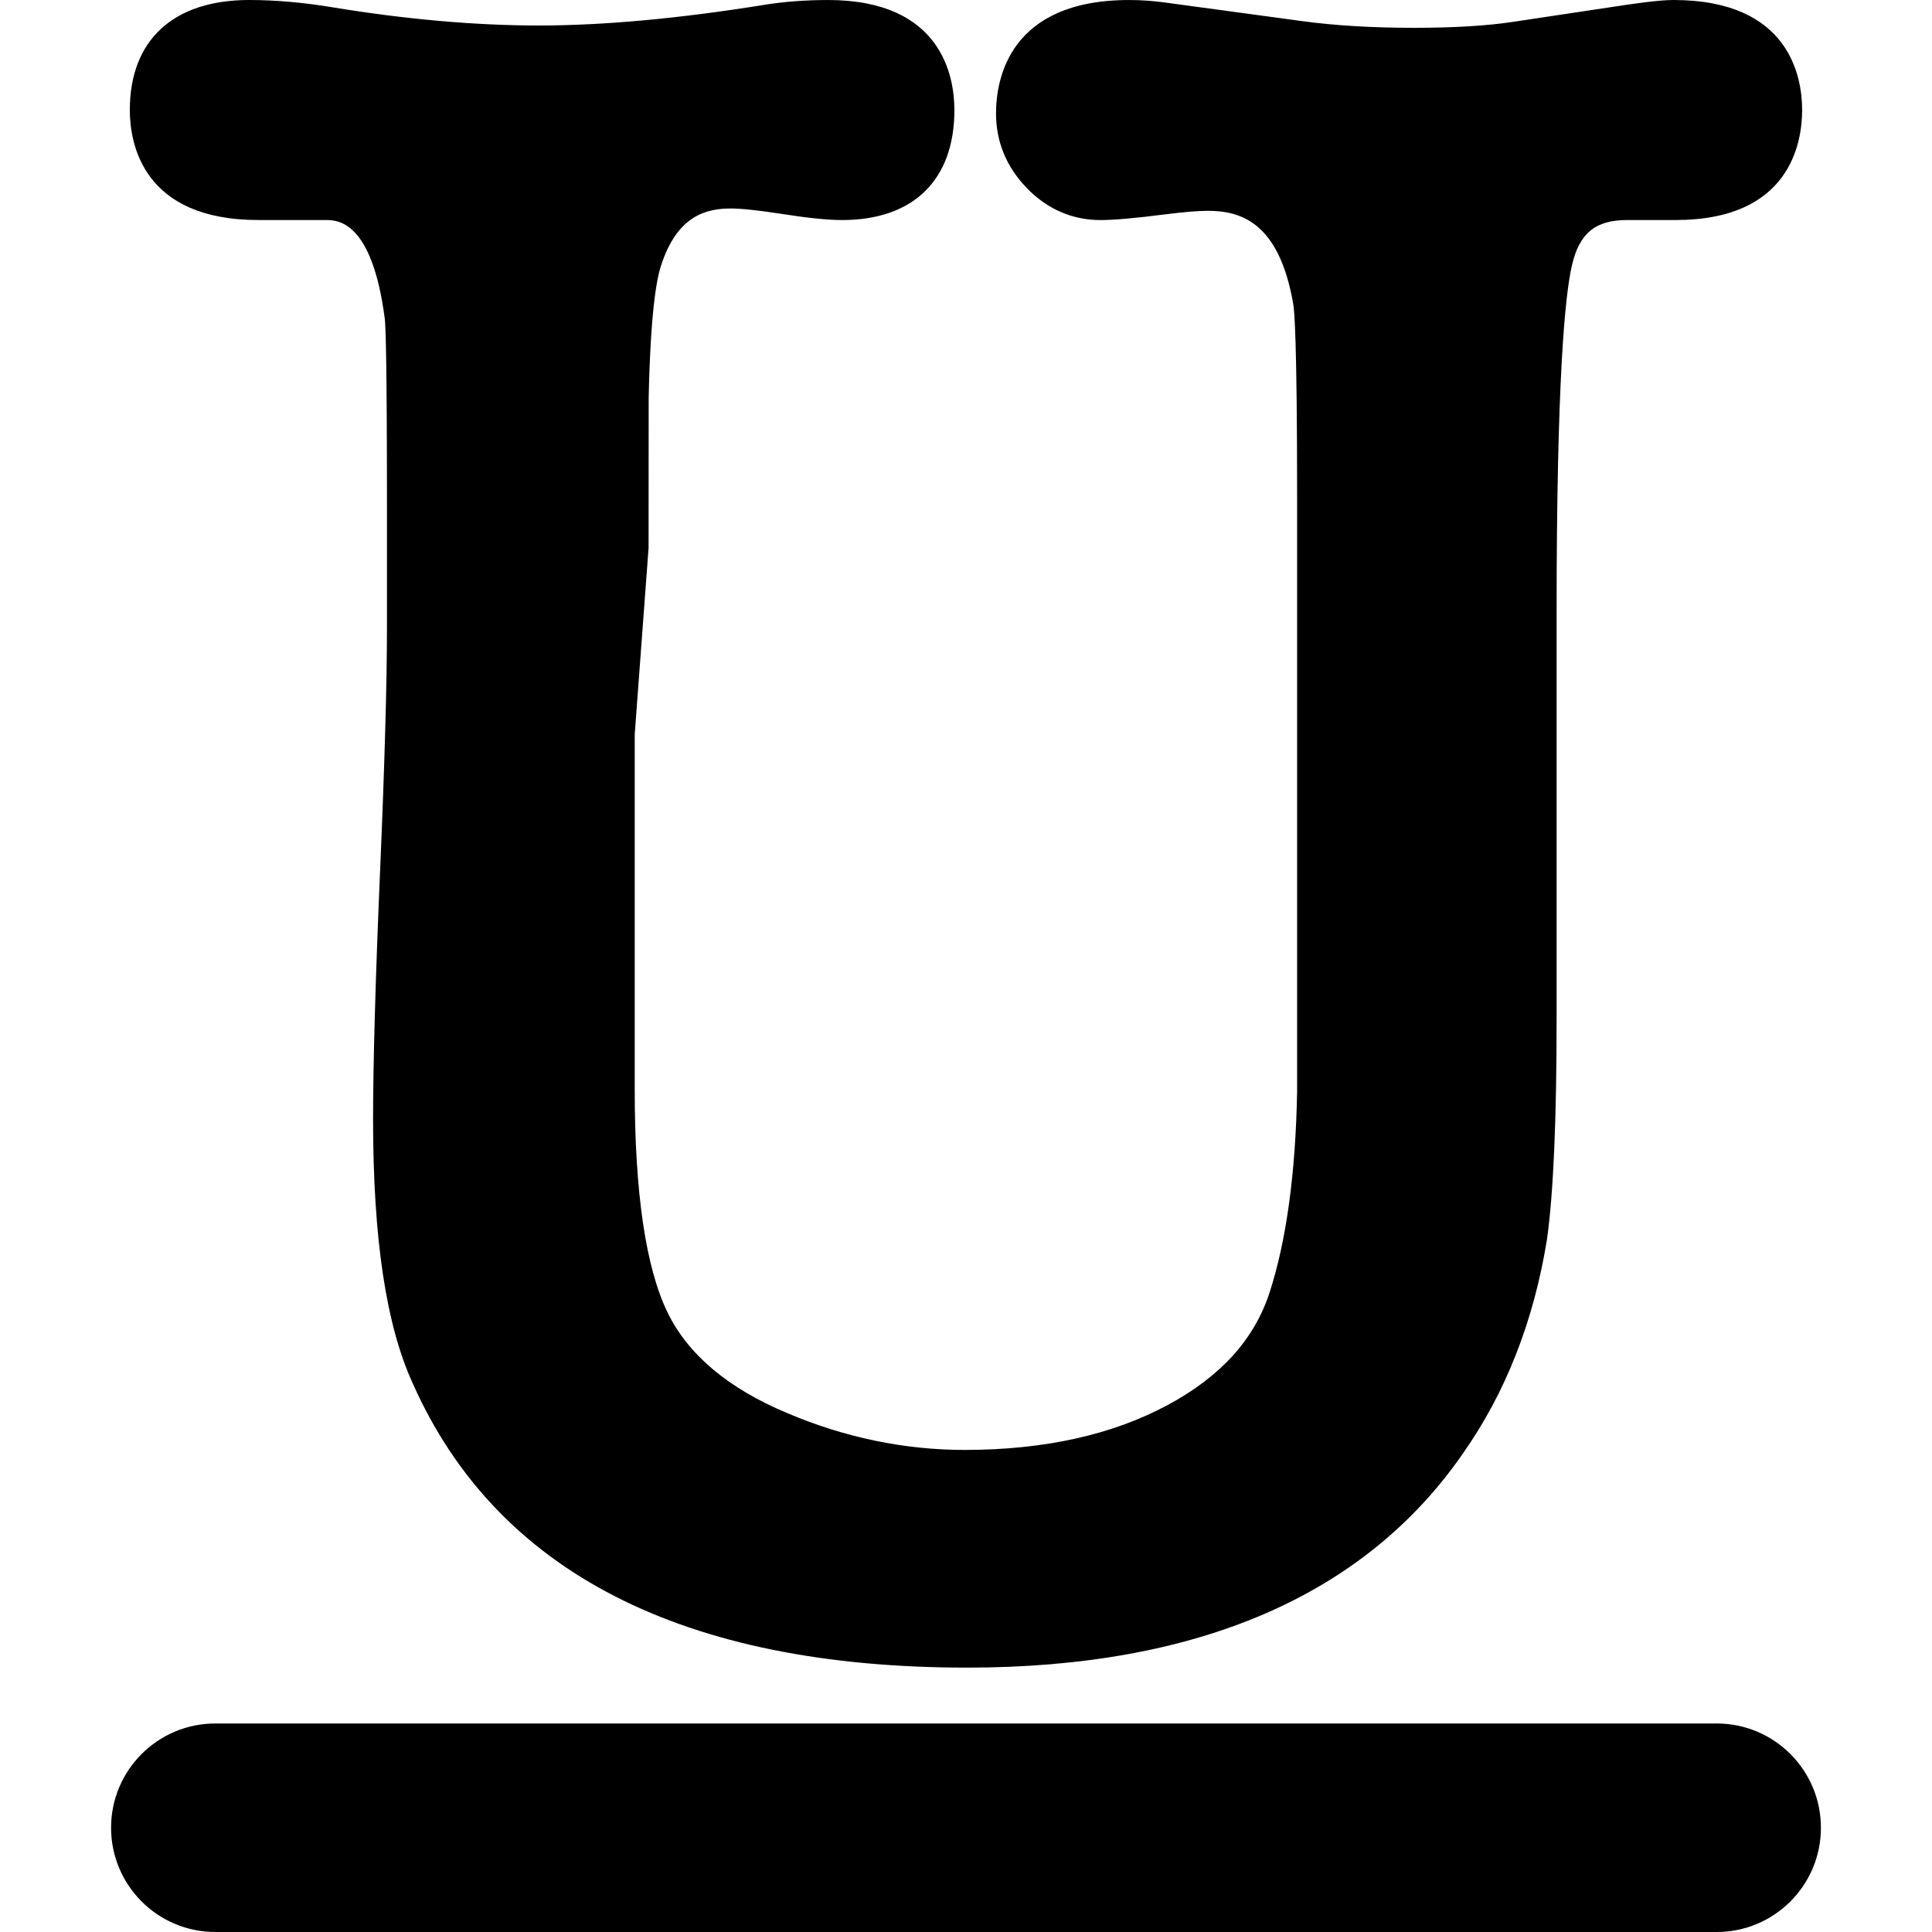 <?xml version="1.0" encoding="iso-8859-1"?>
<!-- Uploaded to: SVG Repo, www.svgrepo.com, Generator: SVG Repo Mixer Tools -->
<!DOCTYPE svg PUBLIC "-//W3C//DTD SVG 1.1//EN" "http://www.w3.org/Graphics/SVG/1.1/DTD/svg11.dtd">
<svg fill="#000000" version="1.1" id="Capa_1" xmlns="http://www.w3.org/2000/svg" xmlns:xlink="http://www.w3.org/1999/xlink" 
	 width="800px" height="800px" viewBox="0 0 567.042 567.042"
	 xml:space="preserve">
<g>
	<g>
		<path d="M75.851,64.578h19.712c3.378,0,13.654,0,17.387,29.107c0.232,2.099,0.624,11.983,0.624,54.554v35.912
			c0,16.163-0.679,40.312-2.032,71.781c-1.359,31.874-2.044,56.28-2.044,72.552c0,35.104,3.832,60.521,11.665,77.59
			c24.608,55.325,79.346,83.373,162.693,83.373c67.7,0,116.666-21.163,145.504-62.841c12.533-17.797,20.832-38.917,24.7-62.986
			c1.885-13.66,2.803-34.909,2.803-64.952V180.081c0-68.544,2.454-93.446,4.517-102.265c2.191-9.407,6.892-13.238,16.218-13.238
			h14.266c33.452,0,37.063-22.583,37.063-32.289c0-9.706-3.679-32.289-37.742-32.289c-2.057,0-6.126,0.208-17.681,1.989l-29.26,4.4
			c-7.632,1.175-17.454,1.775-29.187,1.775c-12.24,0-23.262-0.655-32.76-1.952L342.23,0.777c-3.629-0.508-7.265-0.771-10.796-0.771
			c-35.294,0-39.101,23.293-39.101,33.305c0,8.231,2.993,15.545,8.898,21.745c5.943,6.236,13.446,9.535,21.714,9.535
			c4.027,0,10.325-0.557,19.217-1.701c5.417-0.673,9.541-1.016,12.246-1.016c9.499,0,20.937,3.072,25.142,27.265
			c0.349,1.756,1.15,10.796,1.15,56.689v174.536c-0.429,23.881-3.134,43.685-8.036,58.856
			c-4.504,13.886-14.309,24.737-29.963,33.158c-16.218,8.745-36.261,13.176-59.542,13.176c-17.718,0-35.257-3.641-52.186-10.844
			c-17.271-7.229-29.064-17.161-35.062-29.529c-6.383-13.158-9.621-35.142-9.621-65.331V215.503l4.07-54.719l0.024-43.991
			c0.533-24.7,2.252-34.707,3.635-38.85c4.786-14.847,13.464-16.75,20.49-16.75c3.103,0,8.115,0.533,14.896,1.585
			c7.76,1.218,13.556,1.806,17.735,1.806c20.955,0,32.975-11.769,32.975-32.289c0-9.707-3.611-32.29-37.05-32.29
			c-6.793,0-13.25,0.502-19.131,1.475c-24.786,3.984-46.934,6.004-65.839,6.004c-18.495,0-38.813-1.787-60.355-5.318
			C89.101,0.729,80.814,0,73.128,0C50.869,0,38.103,11.769,38.103,32.289C38.109,41.996,41.787,64.578,75.851,64.578z"/>
		<path d="M63.201,567.042h440.64c16.903,0,30.6-13.702,30.6-30.6s-13.696-30.6-30.6-30.6H63.201c-16.904,0-30.6,13.702-30.6,30.6
			S46.297,567.042,63.201,567.042z"/>
	</g>
</g>
</svg>
